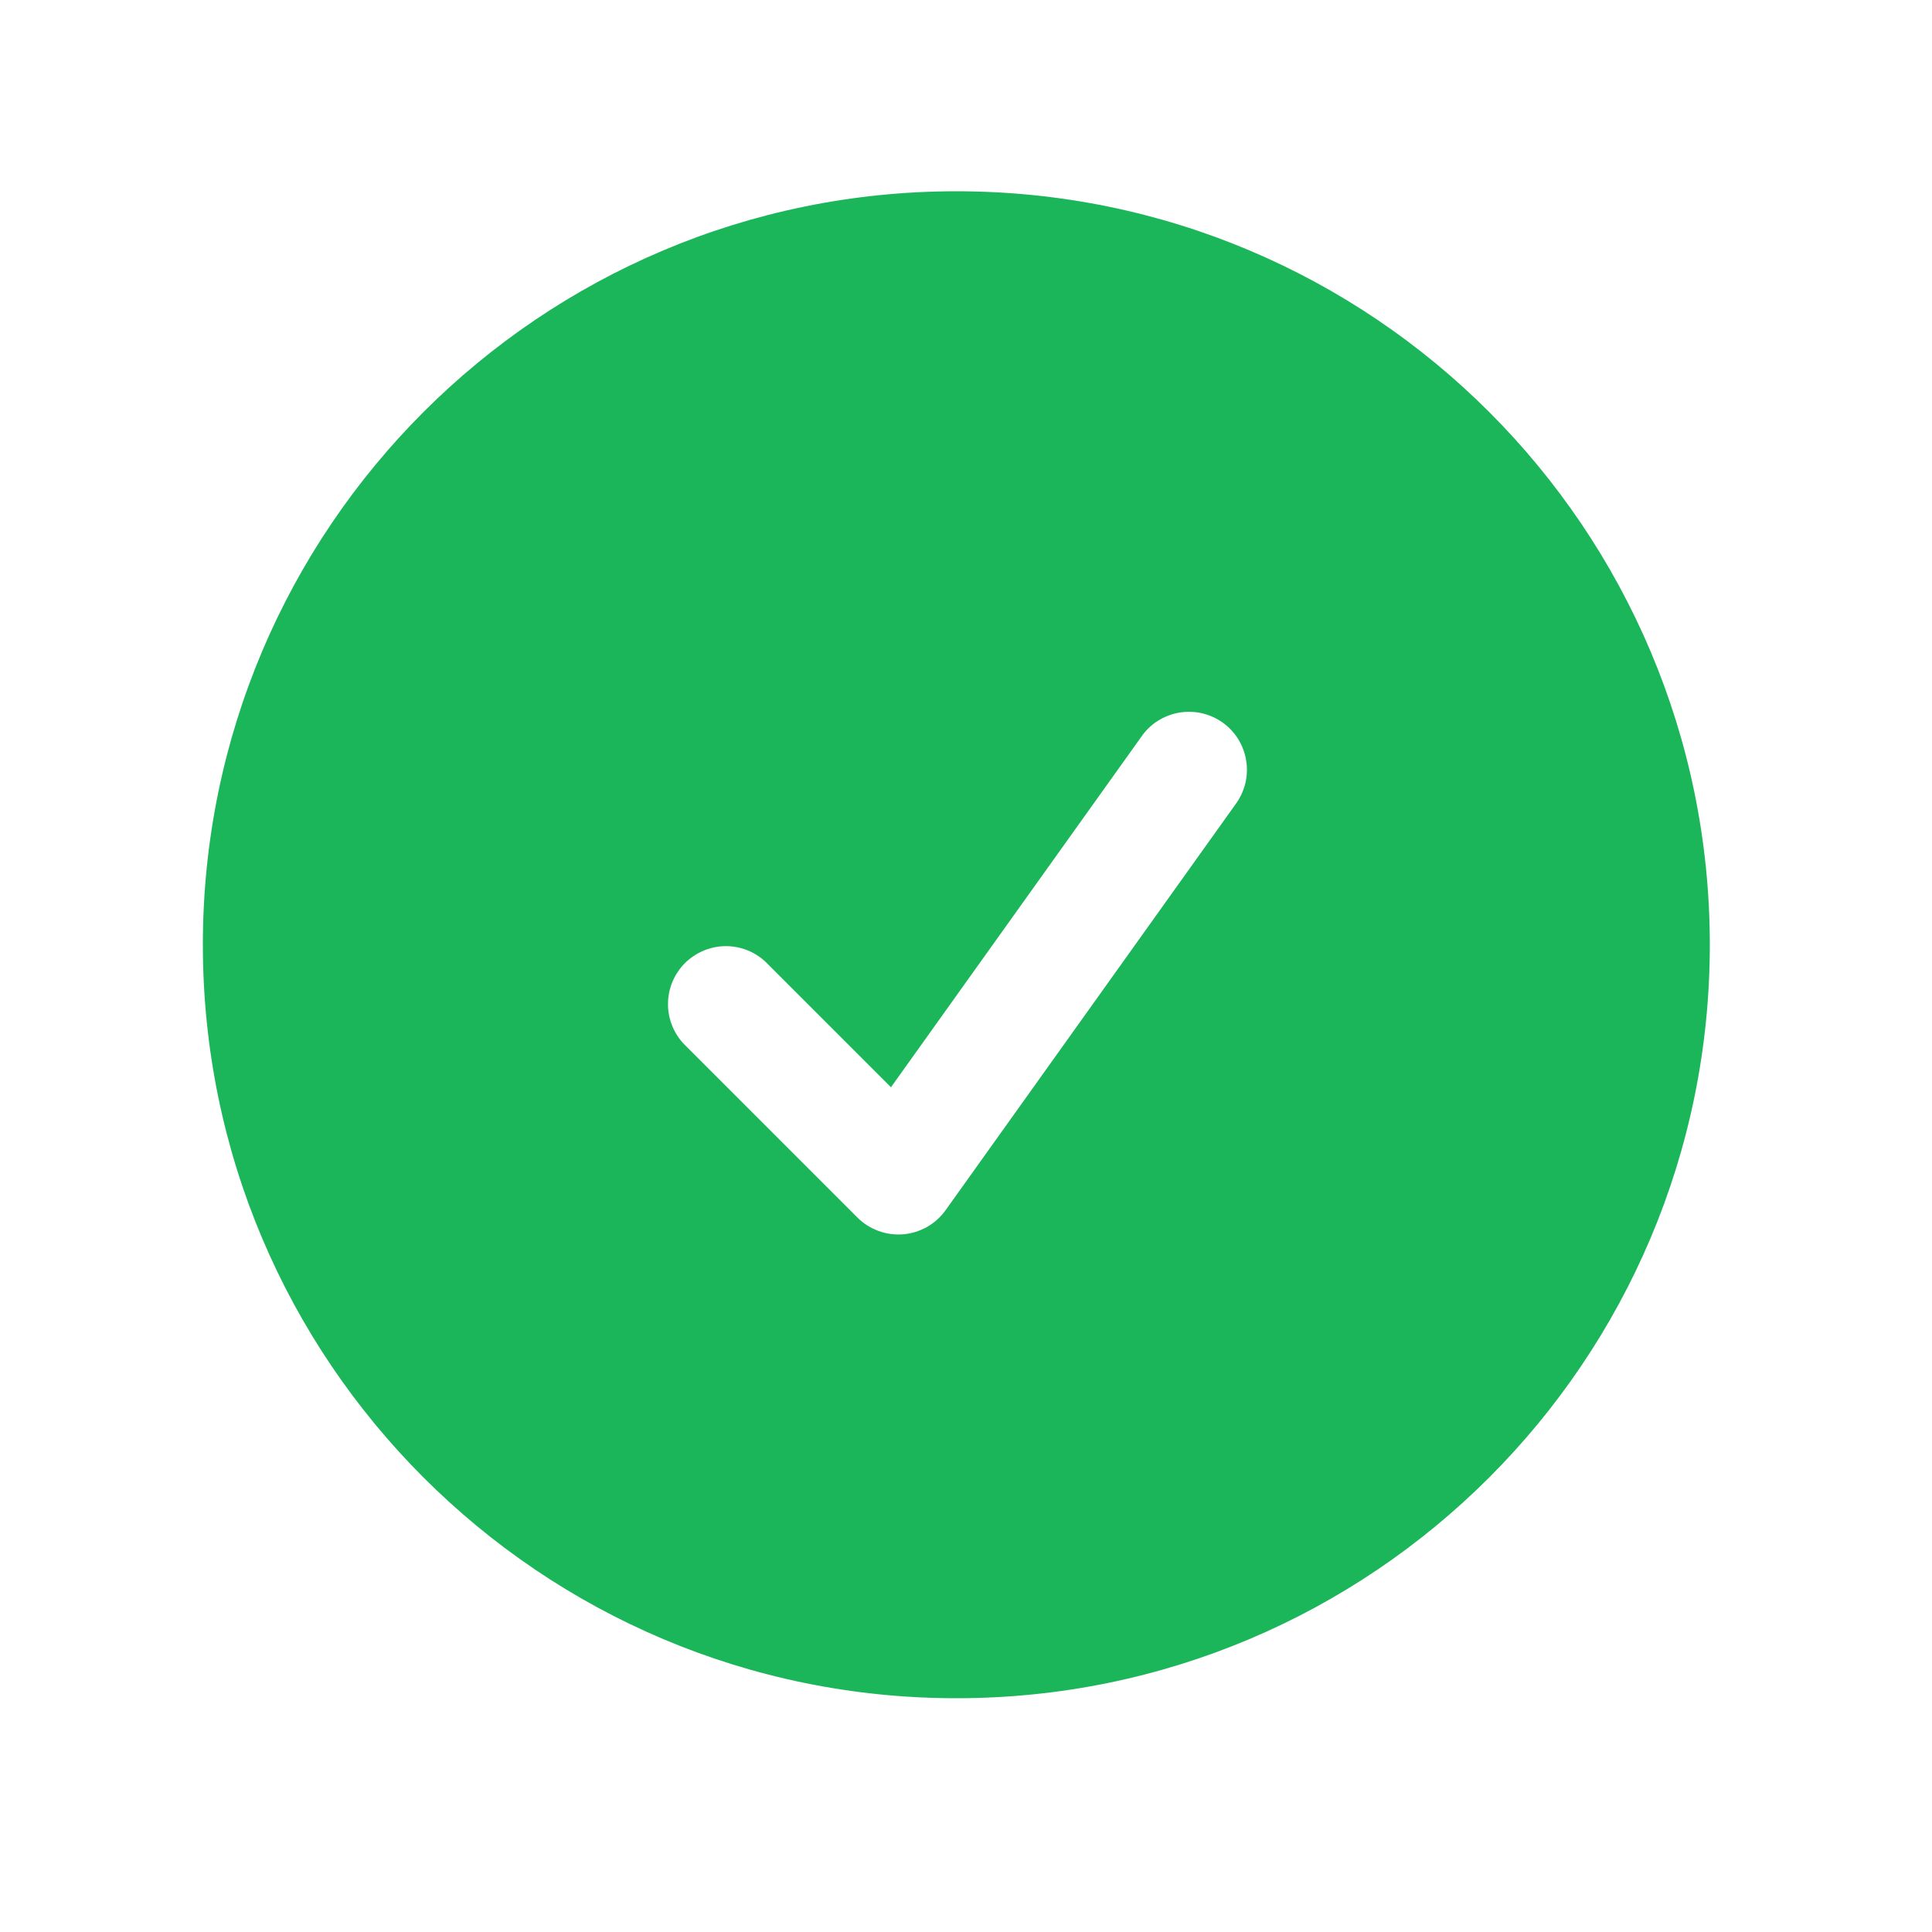 <svg width="25" height="25" viewBox="0 0 25 25" fill="none" xmlns="http://www.w3.org/2000/svg">
<path fill-rule="evenodd" clip-rule="evenodd" d="M2.625 12.225C2.625 6.84 6.99 2.475 12.375 2.475C17.76 2.475 22.125 6.84 22.125 12.225C22.125 17.61 17.76 21.975 12.375 21.975C6.99 21.975 2.625 17.61 2.625 12.225ZM15.985 10.411C16.045 10.331 16.088 10.239 16.113 10.143C16.137 10.046 16.142 9.945 16.126 9.846C16.111 9.747 16.076 9.652 16.024 9.567C15.972 9.482 15.903 9.408 15.821 9.35C15.74 9.292 15.648 9.251 15.55 9.229C15.453 9.207 15.352 9.205 15.254 9.222C15.155 9.24 15.061 9.277 14.977 9.331C14.893 9.385 14.821 9.456 14.765 9.539L11.529 14.069L9.905 12.445C9.763 12.312 9.575 12.24 9.38 12.243C9.186 12.247 9.001 12.326 8.863 12.463C8.726 12.6 8.647 12.786 8.644 12.98C8.64 13.174 8.713 13.362 8.845 13.505L11.095 15.755C11.172 15.832 11.265 15.891 11.367 15.928C11.469 15.966 11.578 15.98 11.687 15.972C11.795 15.963 11.9 15.93 11.995 15.877C12.09 15.823 12.172 15.749 12.235 15.661L15.985 10.411Z" fill="#1CB65A"/>
</svg>
